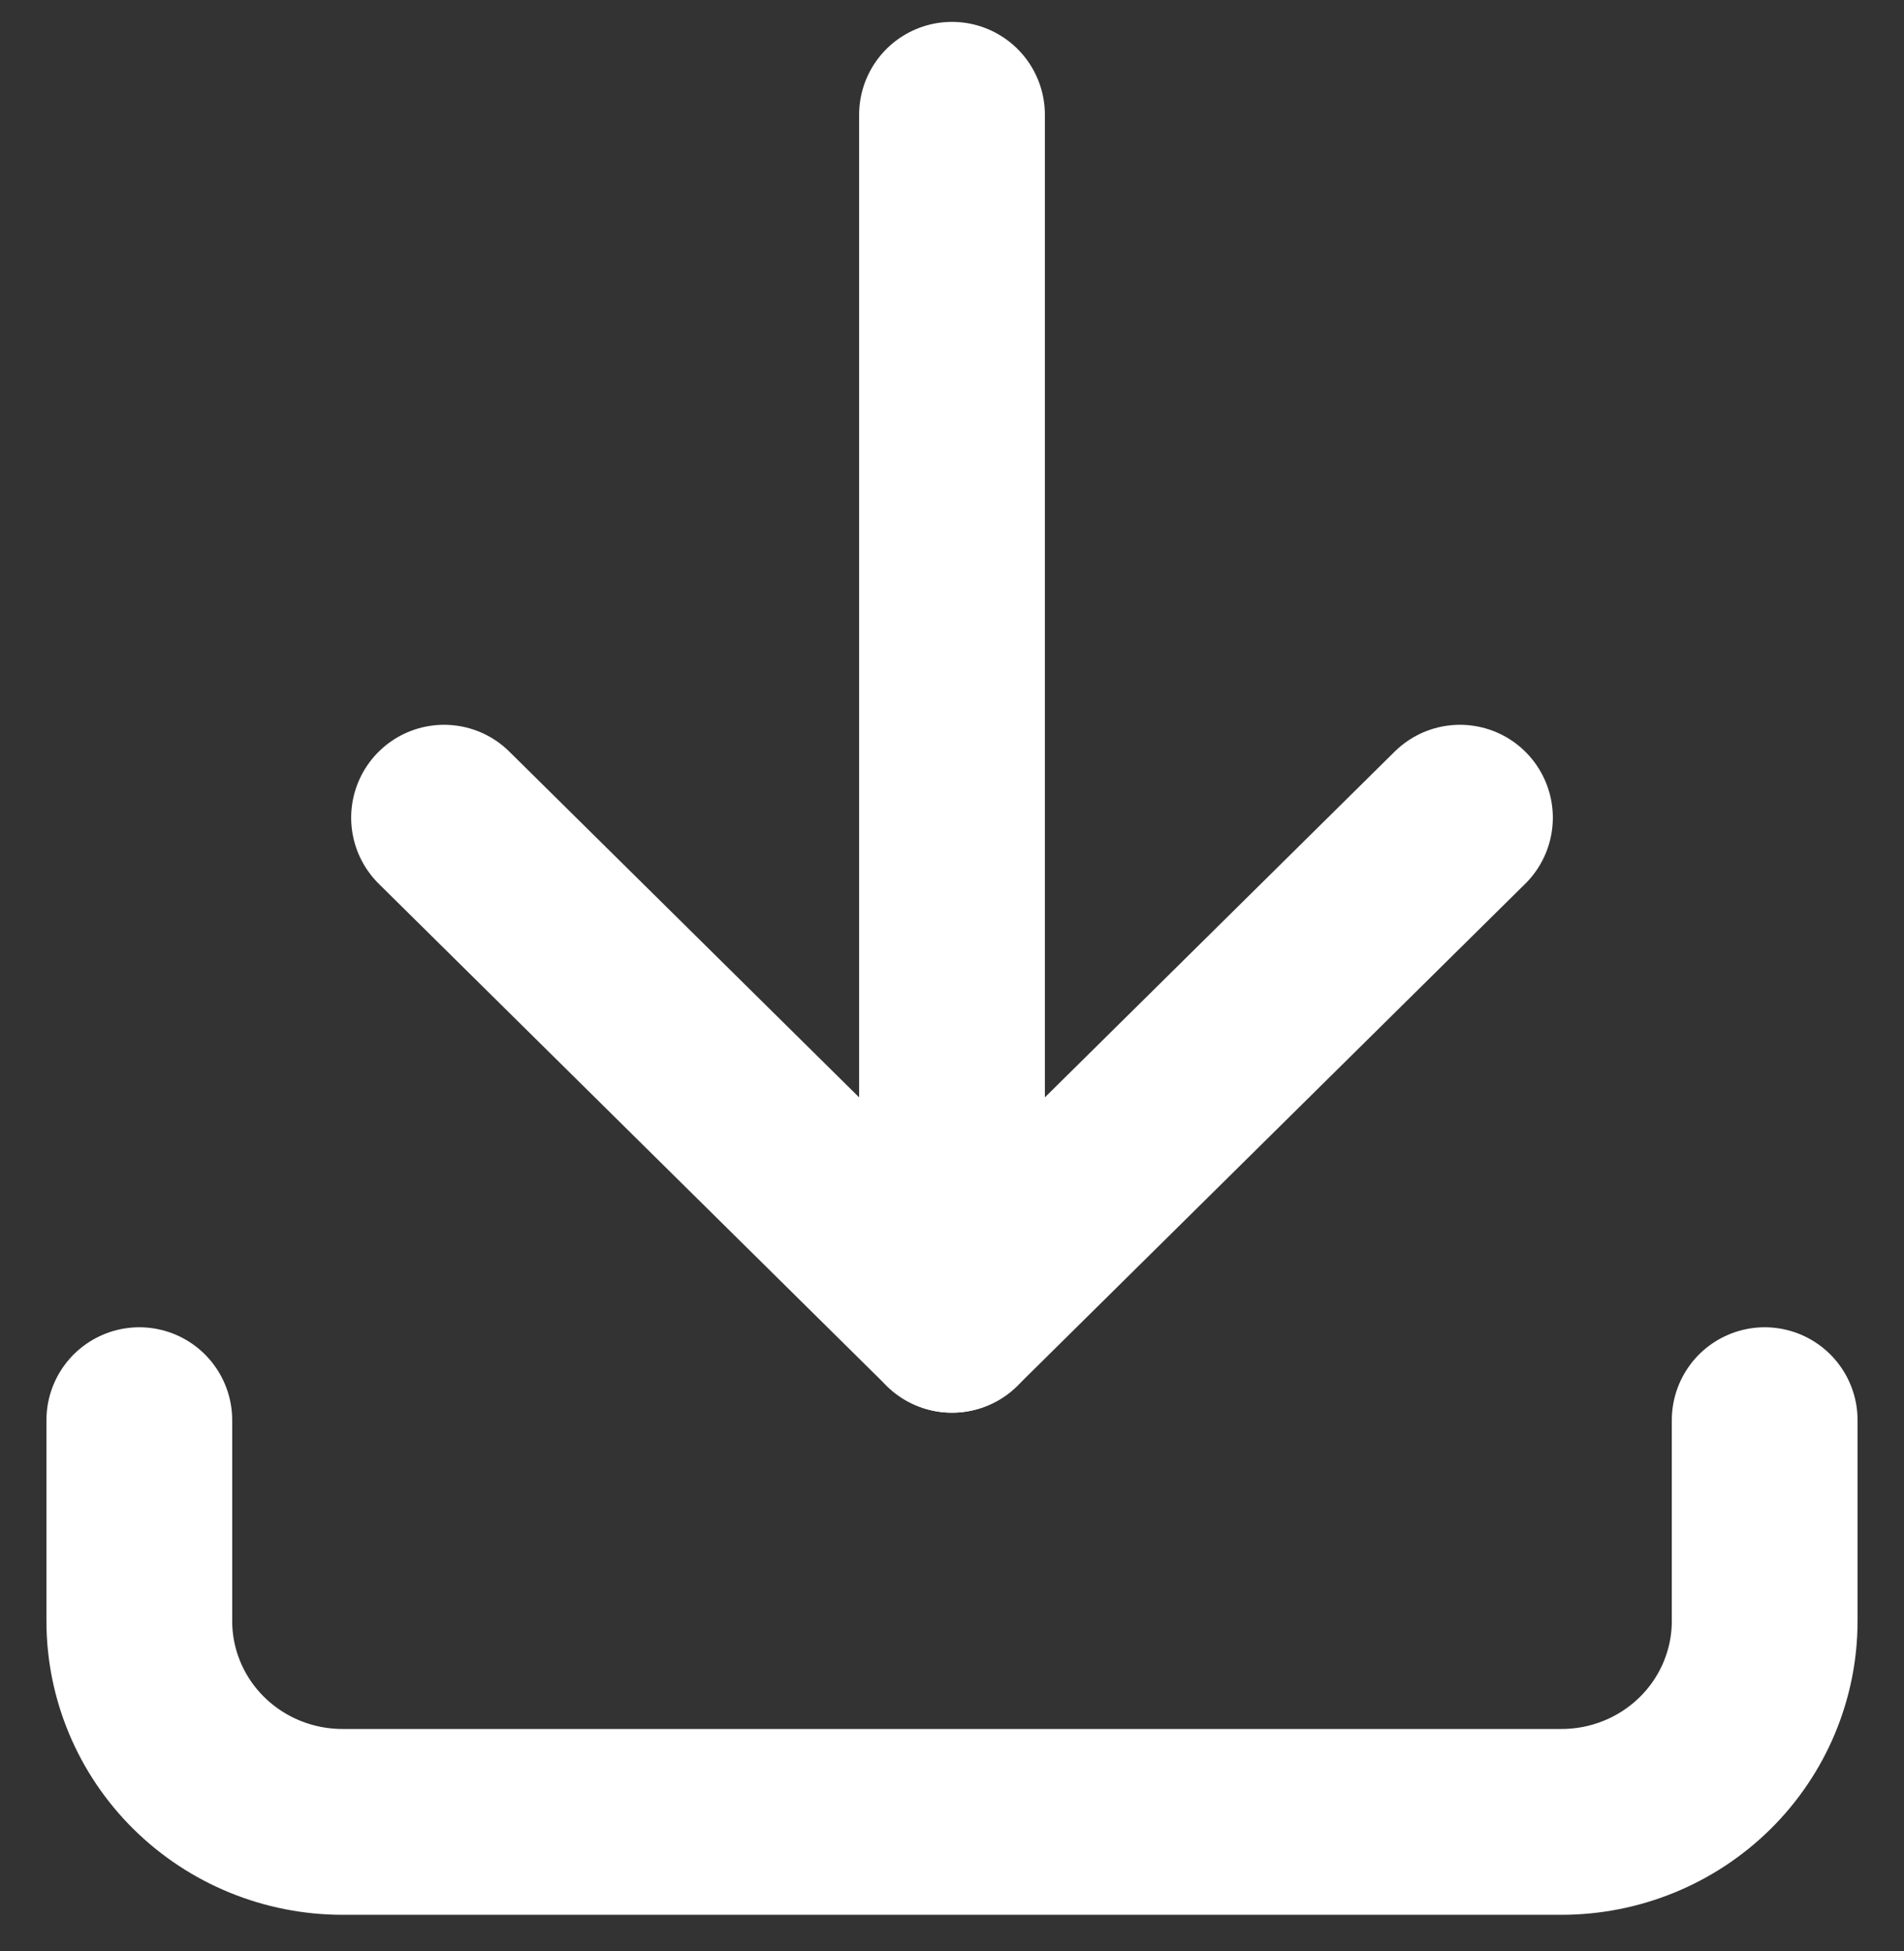 <svg width="41" height="42" viewBox="0 0 41 42" fill="none" xmlns="http://www.w3.org/2000/svg">
<rect x="0" y="0" width="41" height="42" fill="#333333" stroke="none"/>
<path d="M3 30.573V34.897C3 36.044 3.461 37.143 4.281 37.954C5.102 38.765 6.215 39.221 7.375 39.221H33.625C34.785 39.221 35.898 38.765 36.719 37.954C37.539 37.143 38 36.044 38 34.897V30.573" stroke="white" stroke-width="4" stroke-linecap="round" stroke-linejoin="round"/>
<path d="M9.562 17.603L20.5 28.412L31.438 17.603" stroke="white" stroke-width="4" stroke-linecap="round" stroke-linejoin="round"/>
<path d="M20.5 2.471V28.412" stroke="white" stroke-width="4" stroke-linecap="round" stroke-linejoin="round"/>
</svg>
